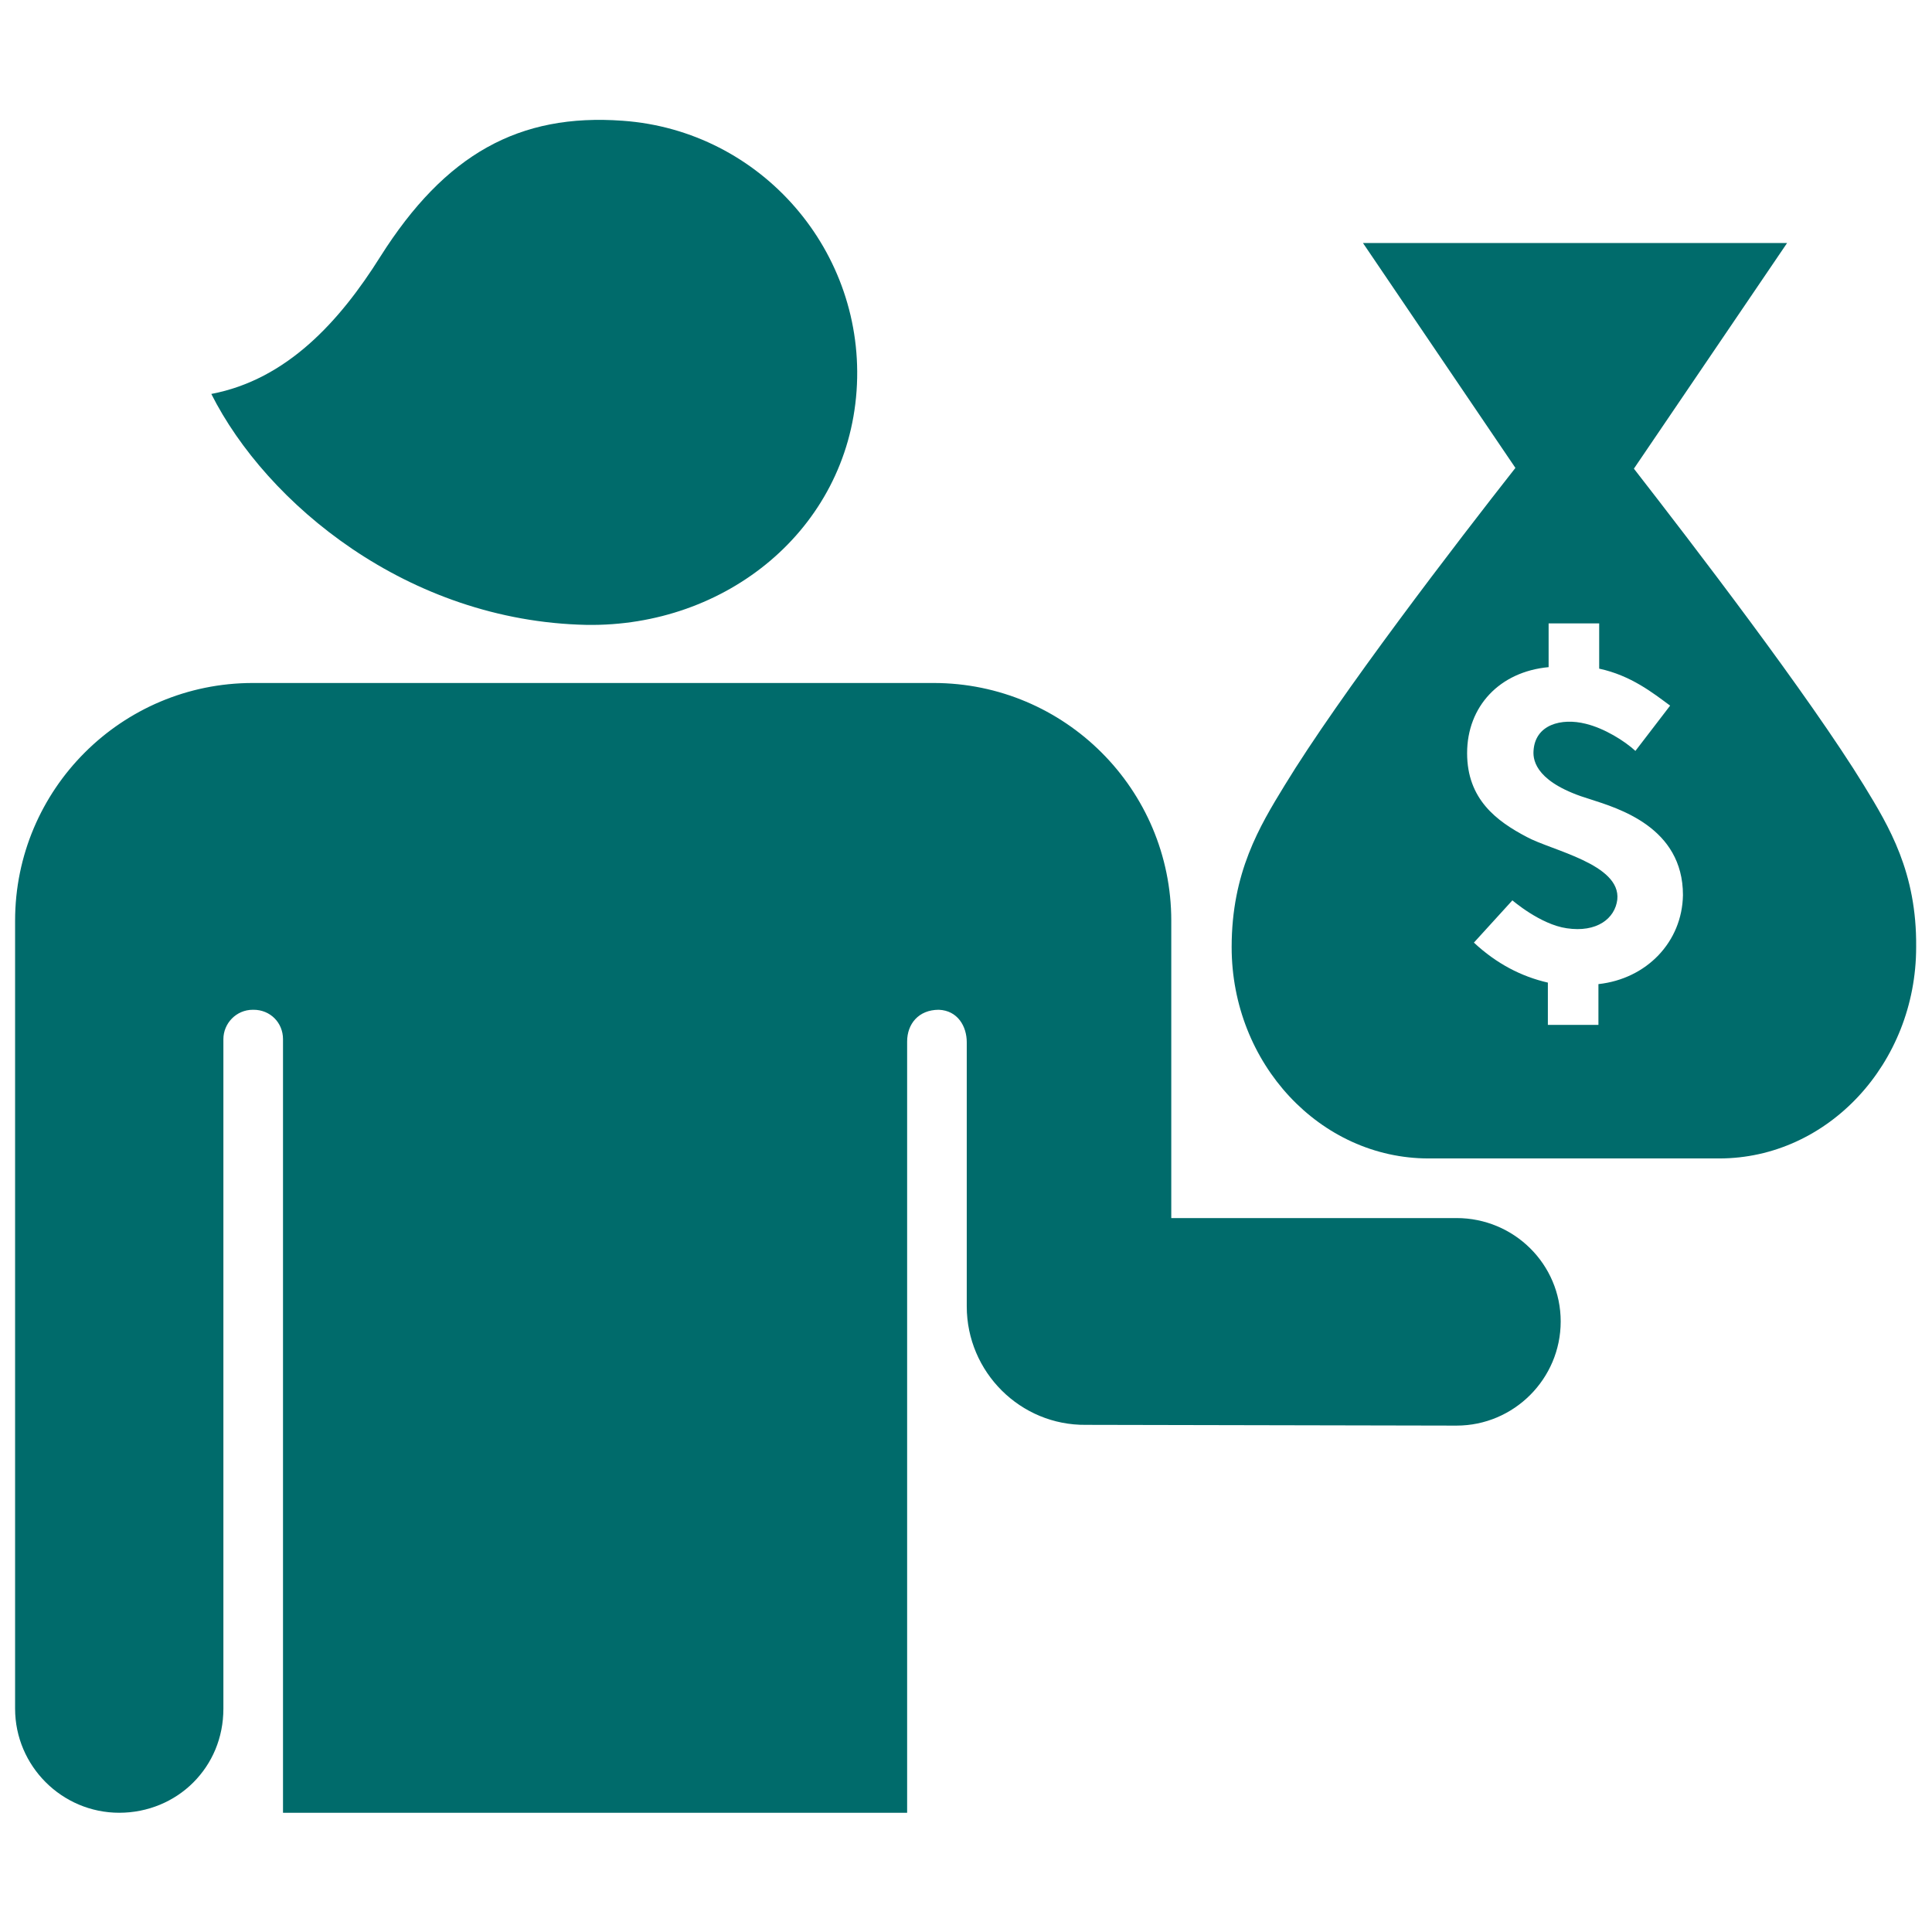 <?xml version="1.0" encoding="UTF-8" standalone="no"?> <svg xmlns:inkscape="http://www.inkscape.org/namespaces/inkscape" xmlns:sodipodi="http://sodipodi.sourceforge.net/DTD/sodipodi-0.dtd" xmlns="http://www.w3.org/2000/svg" xmlns:svg="http://www.w3.org/2000/svg" fill="#000000" version="1.1" id="Layer_1" width="800px" height="800px" viewBox="0 0 256 229" xml:space="preserve" sodipodi:docname="investor-money-capital-funds-svgrepo-com.svg" inkscape:version="1.3.2 (091e20e, 2023-11-25)"><defs id="defs1"></defs> <path d="M193,147.9h-37.8v-39.4c0-17.4-14.1-31.5-31.5-31.5H33.5C16.1,77,2,91.1,2,108.5l0,104.4c0,7.6,6.2,13.8,13.8,13.8 c3.8,0,7.3-1.5,9.8-4c2.5-2.5,4-5.9,4-9.8v-88.7c0-2.1,1.7-3.9,3.9-3.9h0.1c2.2,0,3.9,1.7,3.9,3.9v102.5h82.7V124.5 c0-2.3,1.5-4.2,4.2-4.2c2.5,0.1,3.7,2.2,3.7,4.3l0,35c0,8.7,7.1,15.8,15.8,15.7l49.1,0.1c7.6,0,13.8-6.2,13.8-13.8l0,0 C206.8,154,200.6,147.9,193,147.9z M50.4,20.5c8.6-13.6,18.4-19,32.1-18c18.4,1.3,32.3,17.4,31,35.8c-1.3,18.4-17.3,31.3-35.8,31 C54,68.8,35.3,53.2,28,38.7l0,0C38,36.8,45,29.1,50.4,20.5z M247,90.6c-7.3-11.9-22.8-32.1-30.5-42l20.3-29.9h-56.2l20.2,29.8 c-7.7,9.8-23.3,30.1-30.6,42.1c-3.3,5.4-7,11.5-7,21.4c0,15.4,11.7,28,26.1,28h38.5c14.4,0,26.1-12.6,26.1-28 C254,102.1,250.3,96,247,90.6z M211.8,116.9v5.4h-6.7v-5.6c-3.5-0.8-6.8-2.5-9.8-5.3l5.1-5.6c0,0,3.7,3.2,7.2,3.7 c4,0.6,6.4-1.3,6.7-3.8c0.5-4.7-8.7-6.5-12-8.3c-4-2.1-7.9-5-7.9-11.1c0-6.2,4.3-10.8,10.8-11.4v-5.8h6.7v6c4.2,0.9,7.1,3.2,9.4,4.9 l-4.6,6c-1.4-1.3-4.1-3-6.6-3.6c-3.2-0.8-6.7,0.1-6.9,3.6c-0.1,1.4,0.5,4.3,7.5,6.4c3.7,1.2,12.3,3.7,12.3,12.7 C222.9,111.3,218.2,116.2,211.8,116.9z" id="path1" style="fill:#006b6b;fill-opacity:1"></path> </svg> 